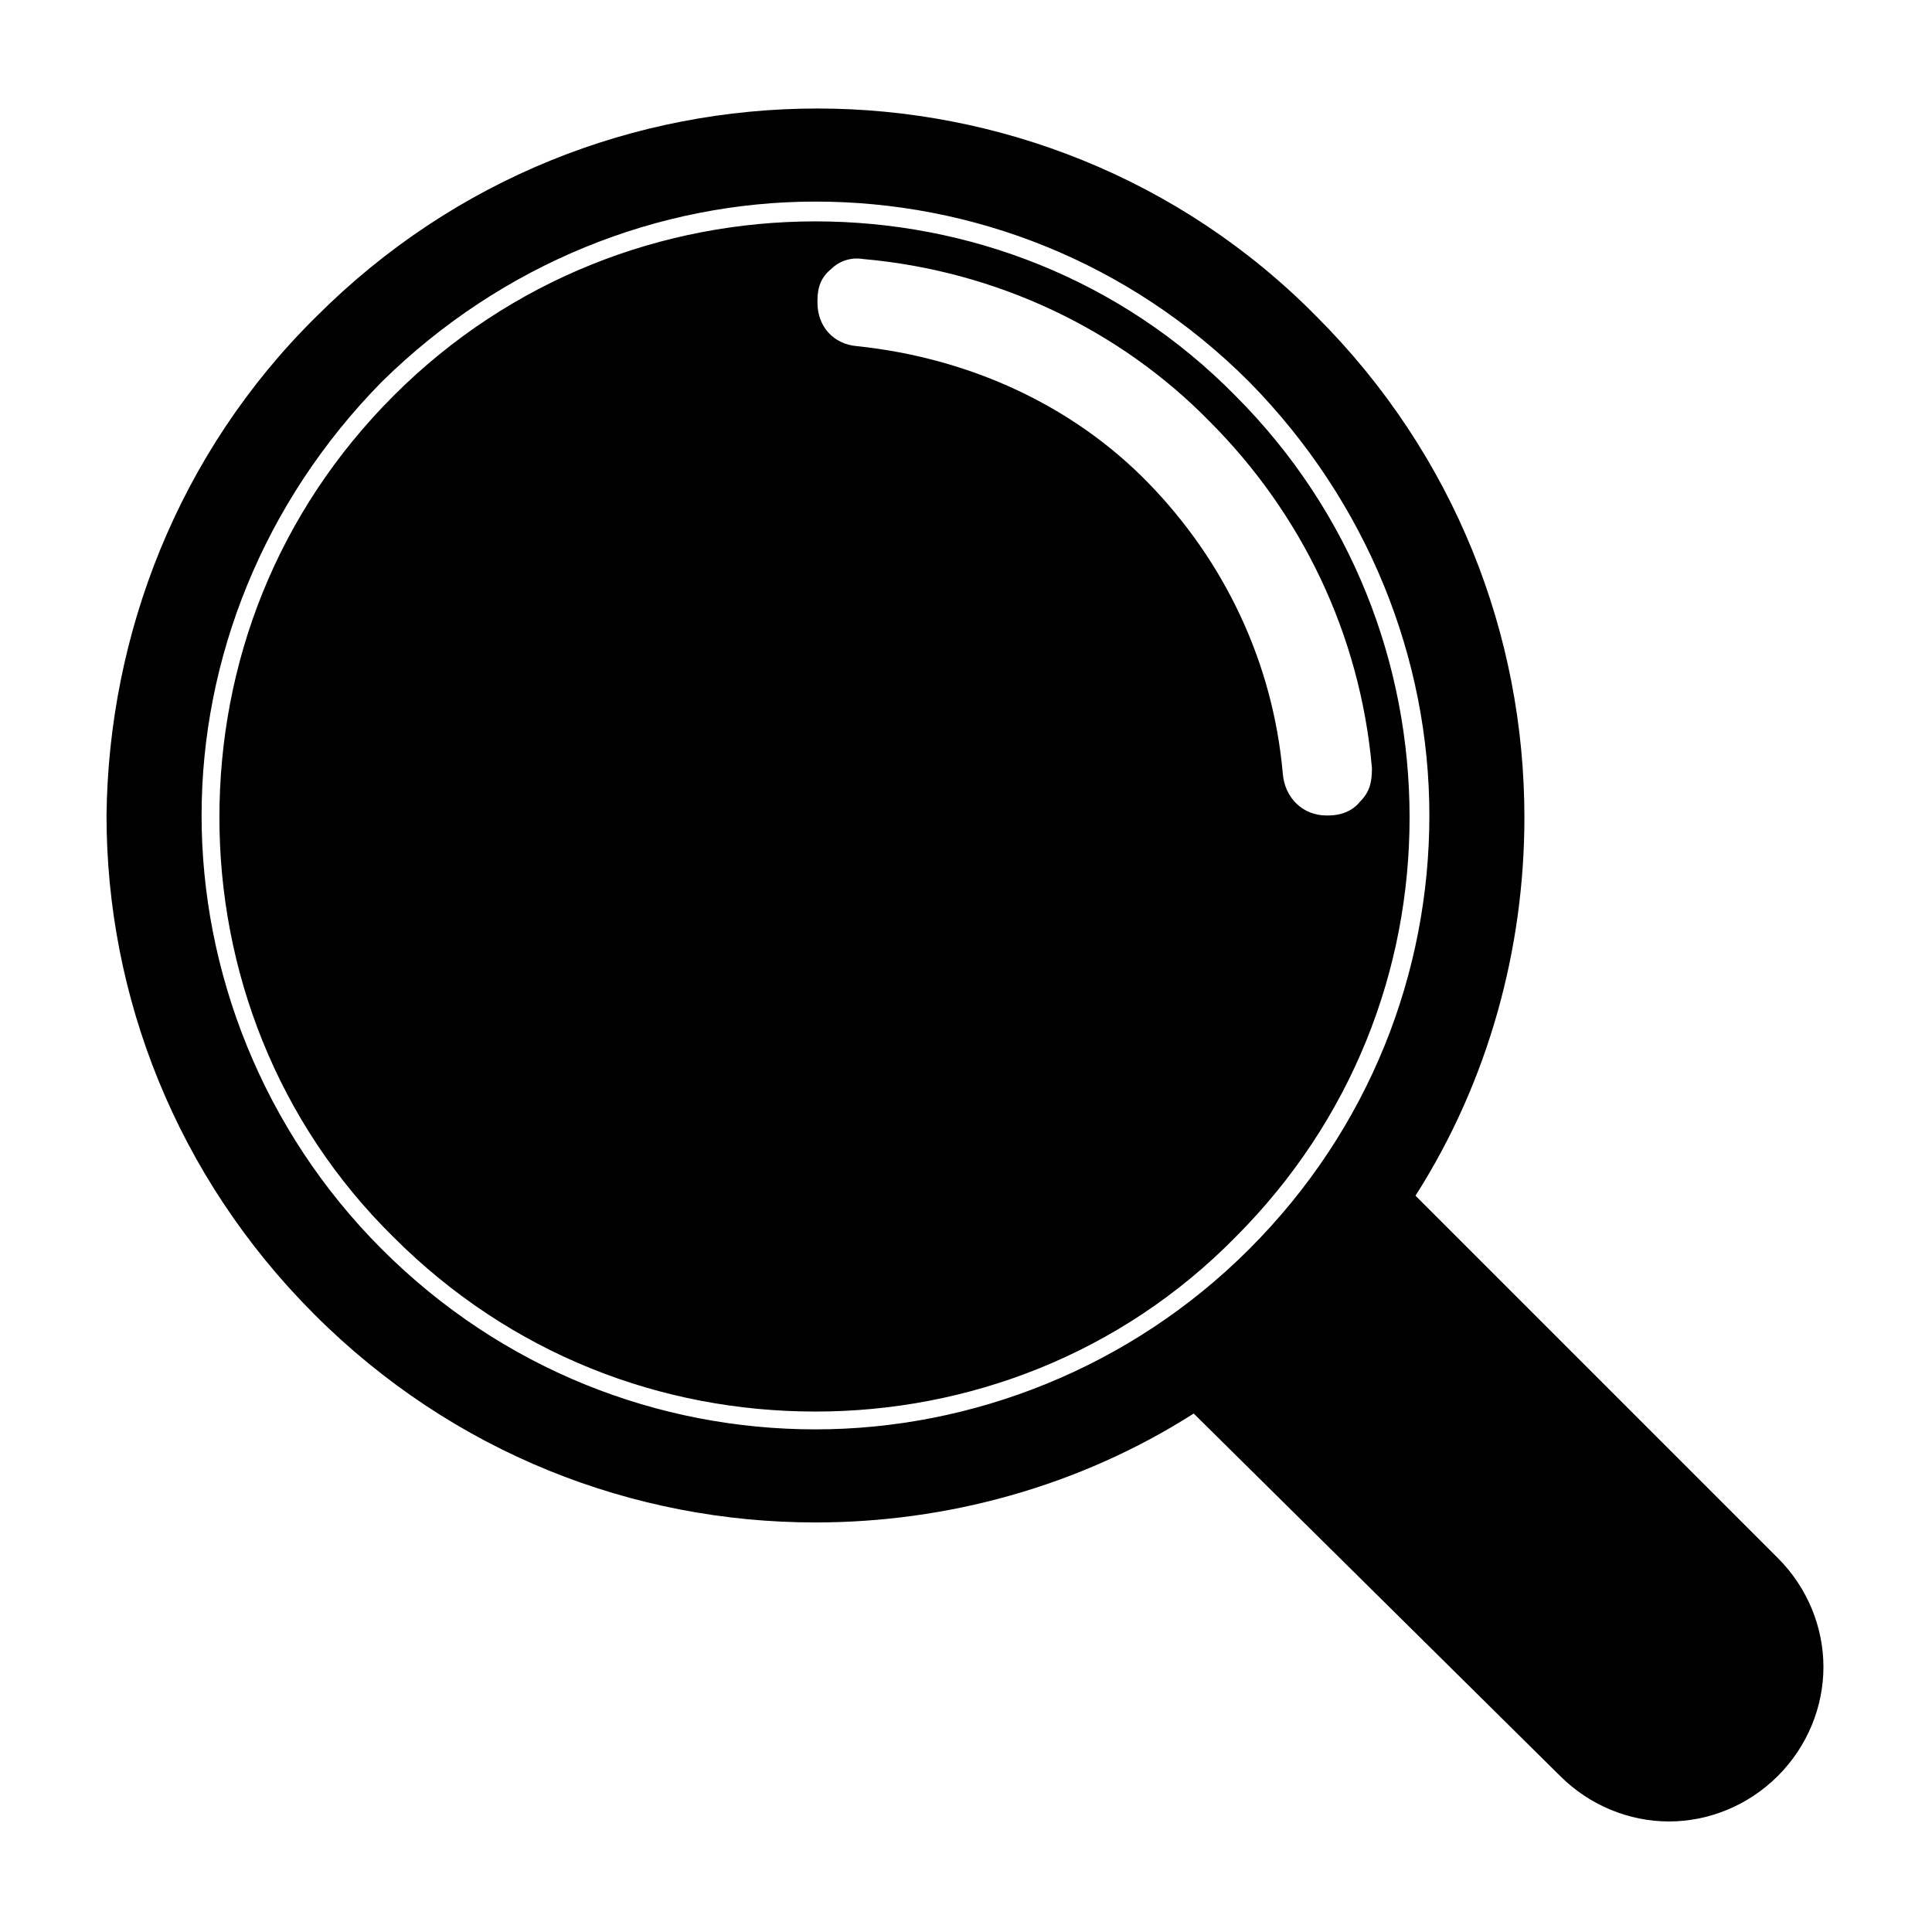 <?xml version="1.0" encoding="UTF-8"?>
<!-- Uploaded to: ICON Repo, www.svgrepo.com, Generator: ICON Repo Mixer Tools -->
<svg fill="#000000" width="800px" height="800px" version="1.1" viewBox="144 144 512 512" xmlns="http://www.w3.org/2000/svg">
 <path d="m227.86 227.86c36.734-36.734 84.492-55.105 132.77-55.105 47.758 0 96.039 18.367 132.25 55.105 36.734 36.734 55.105 84.492 55.105 132.77 0 34.637-9.445 69.797-28.863 100.24l96.039 96.039c7.871 7.871 12.07 18.367 12.07 28.863s-4.199 20.992-12.07 28.863c-7.871 7.871-18.367 12.07-28.863 12.07-10.496 0-20.992-4.199-28.863-12.07l-97.09-96.035c-30.438 19.418-65.602 28.863-100.24 28.863-48.281 0-96.039-18.367-132.77-55.105-36.734-36.734-55.105-84.492-55.105-132.25 0.523-47.758 18.895-96.039 55.629-132.25zm17.32 17.32c32.012-31.488 73.473-47.758 114.93-47.758 41.461 0 82.918 15.742 114.93 47.758 31.488 32.012 47.758 73.473 47.758 114.93 0 41.461-15.742 82.918-47.758 114.93-31.488 31.488-73.473 47.758-114.93 47.758-41.461 0-82.918-15.742-114.93-47.758-31.488-31.488-47.758-73.473-47.758-114.93 0-41.461 16.27-82.918 47.758-114.93zm114.93-42.512c-40.41 0-80.82 15.219-111.78 46.184-30.965 30.965-46.184 70.848-46.184 111.78 0 40.41 15.219 80.82 46.184 111.26 30.965 30.965 70.848 46.184 111.78 46.184 40.41 0 80.82-15.219 111.26-46.184 30.965-30.965 46.184-70.848 46.184-111.26 0-40.41-15.219-80.82-46.184-111.78-30.438-30.965-70.848-46.184-111.26-46.184zm12.594 9.973c35.688 3.148 68.223 18.895 91.84 43.035 24.141 24.141 39.887 56.152 43.035 91.84 0 3.672-0.523 6.297-3.148 8.922-2.098 2.625-5.246 3.672-8.398 3.672h-0.523c-6.297 0-11.02-4.723-11.547-11.02-2.625-29.914-15.742-56.68-35.688-77.145-19.941-20.469-47.23-33.062-77.145-36.211-6.297-0.523-10.496-5.246-10.496-11.547v-0.523c0-3.672 1.051-6.297 3.672-8.398 2.102-2.102 5.25-3.148 8.398-2.625z" fill-rule="evenodd"/>
</svg>